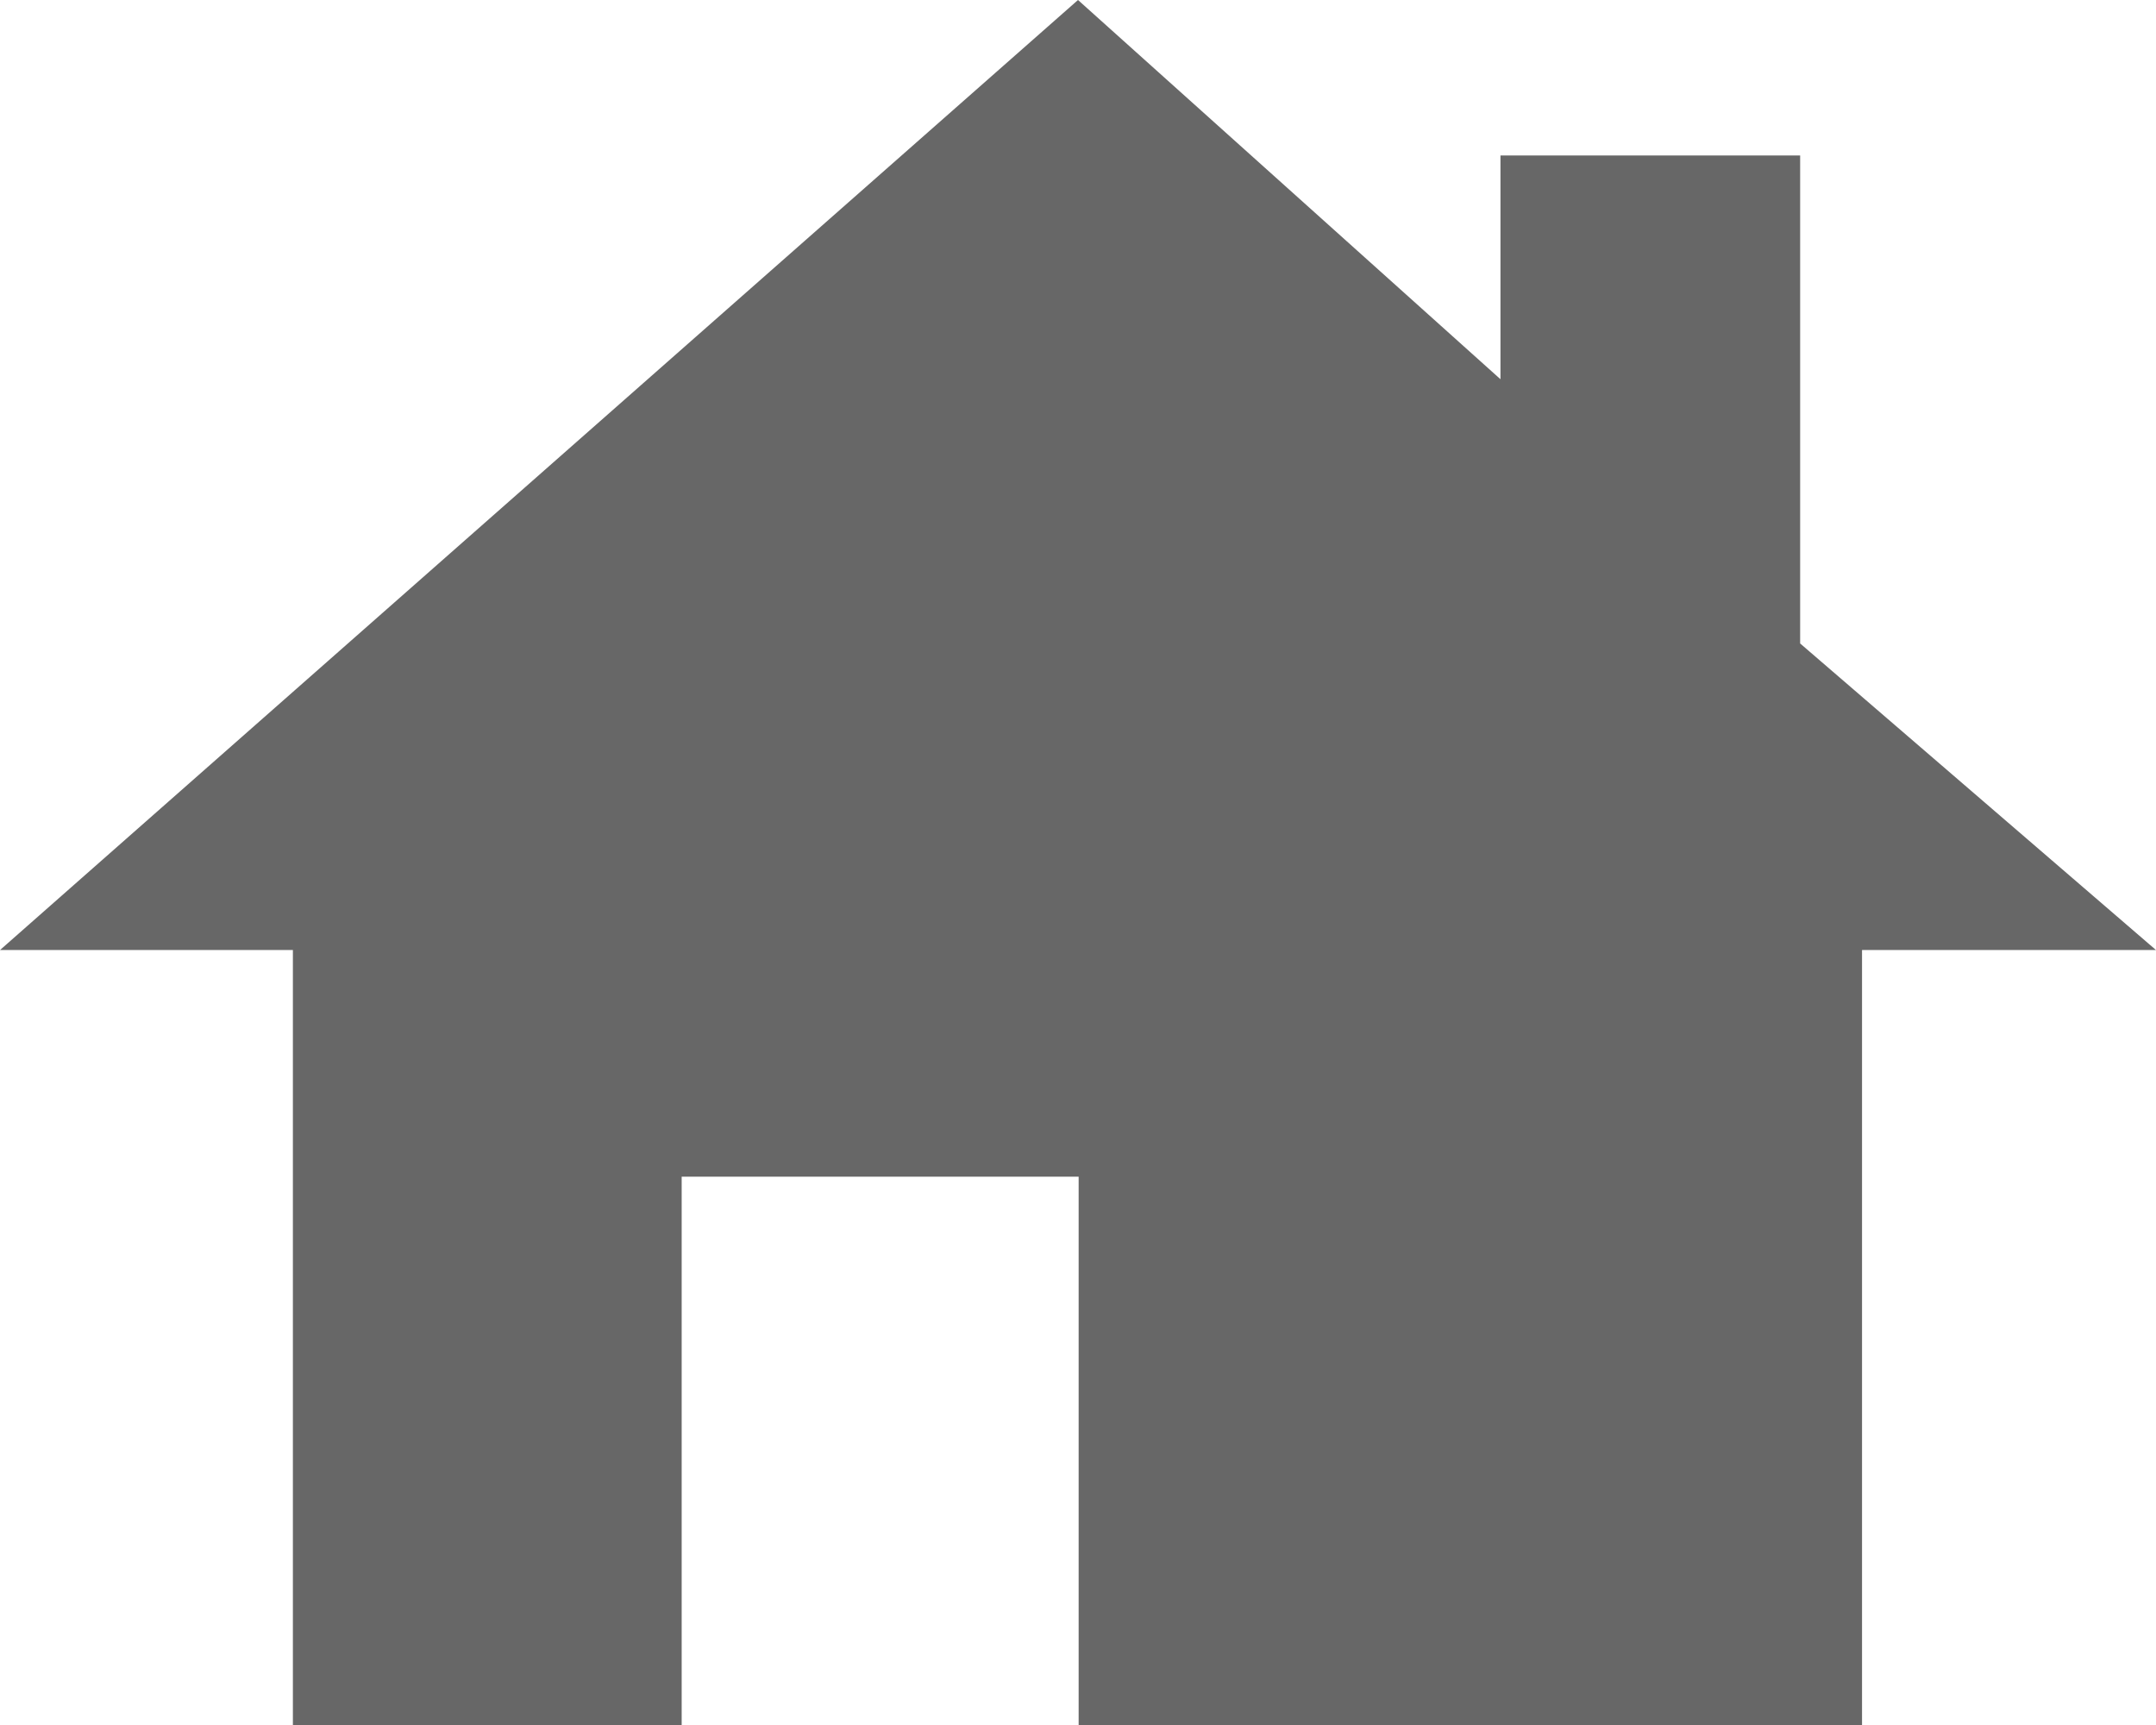 <?xml version="1.0" encoding="utf-8"?>
<!-- Generator: Adobe Illustrator 16.0.4, SVG Export Plug-In . SVG Version: 6.00 Build 0)  -->
<!DOCTYPE svg PUBLIC "-//W3C//DTD SVG 1.1//EN" "http://www.w3.org/Graphics/SVG/1.1/DTD/svg11.dtd">
<svg version="1.1" id="Lag_1" xmlns="http://www.w3.org/2000/svg" xmlns:xlink="http://www.w3.org/1999/xlink" x="0px" y="0px"
	 width="40px" height="32px" viewBox="0 0 40 32" enable-background="new 0 0 40 32" xml:space="preserve">
<g>
	<polygon fill="#676767" points="33.398,11.937 33.398,2.884 27.838,2.884 27.838,7.035 20,0 0,17.624 5.434,17.623 5.434,32 
		12.647,32 12.647,21.828 20.012,21.828 20.012,32 34.546,32 34.546,17.623 40,17.624 	"/>
</g>
</svg>
